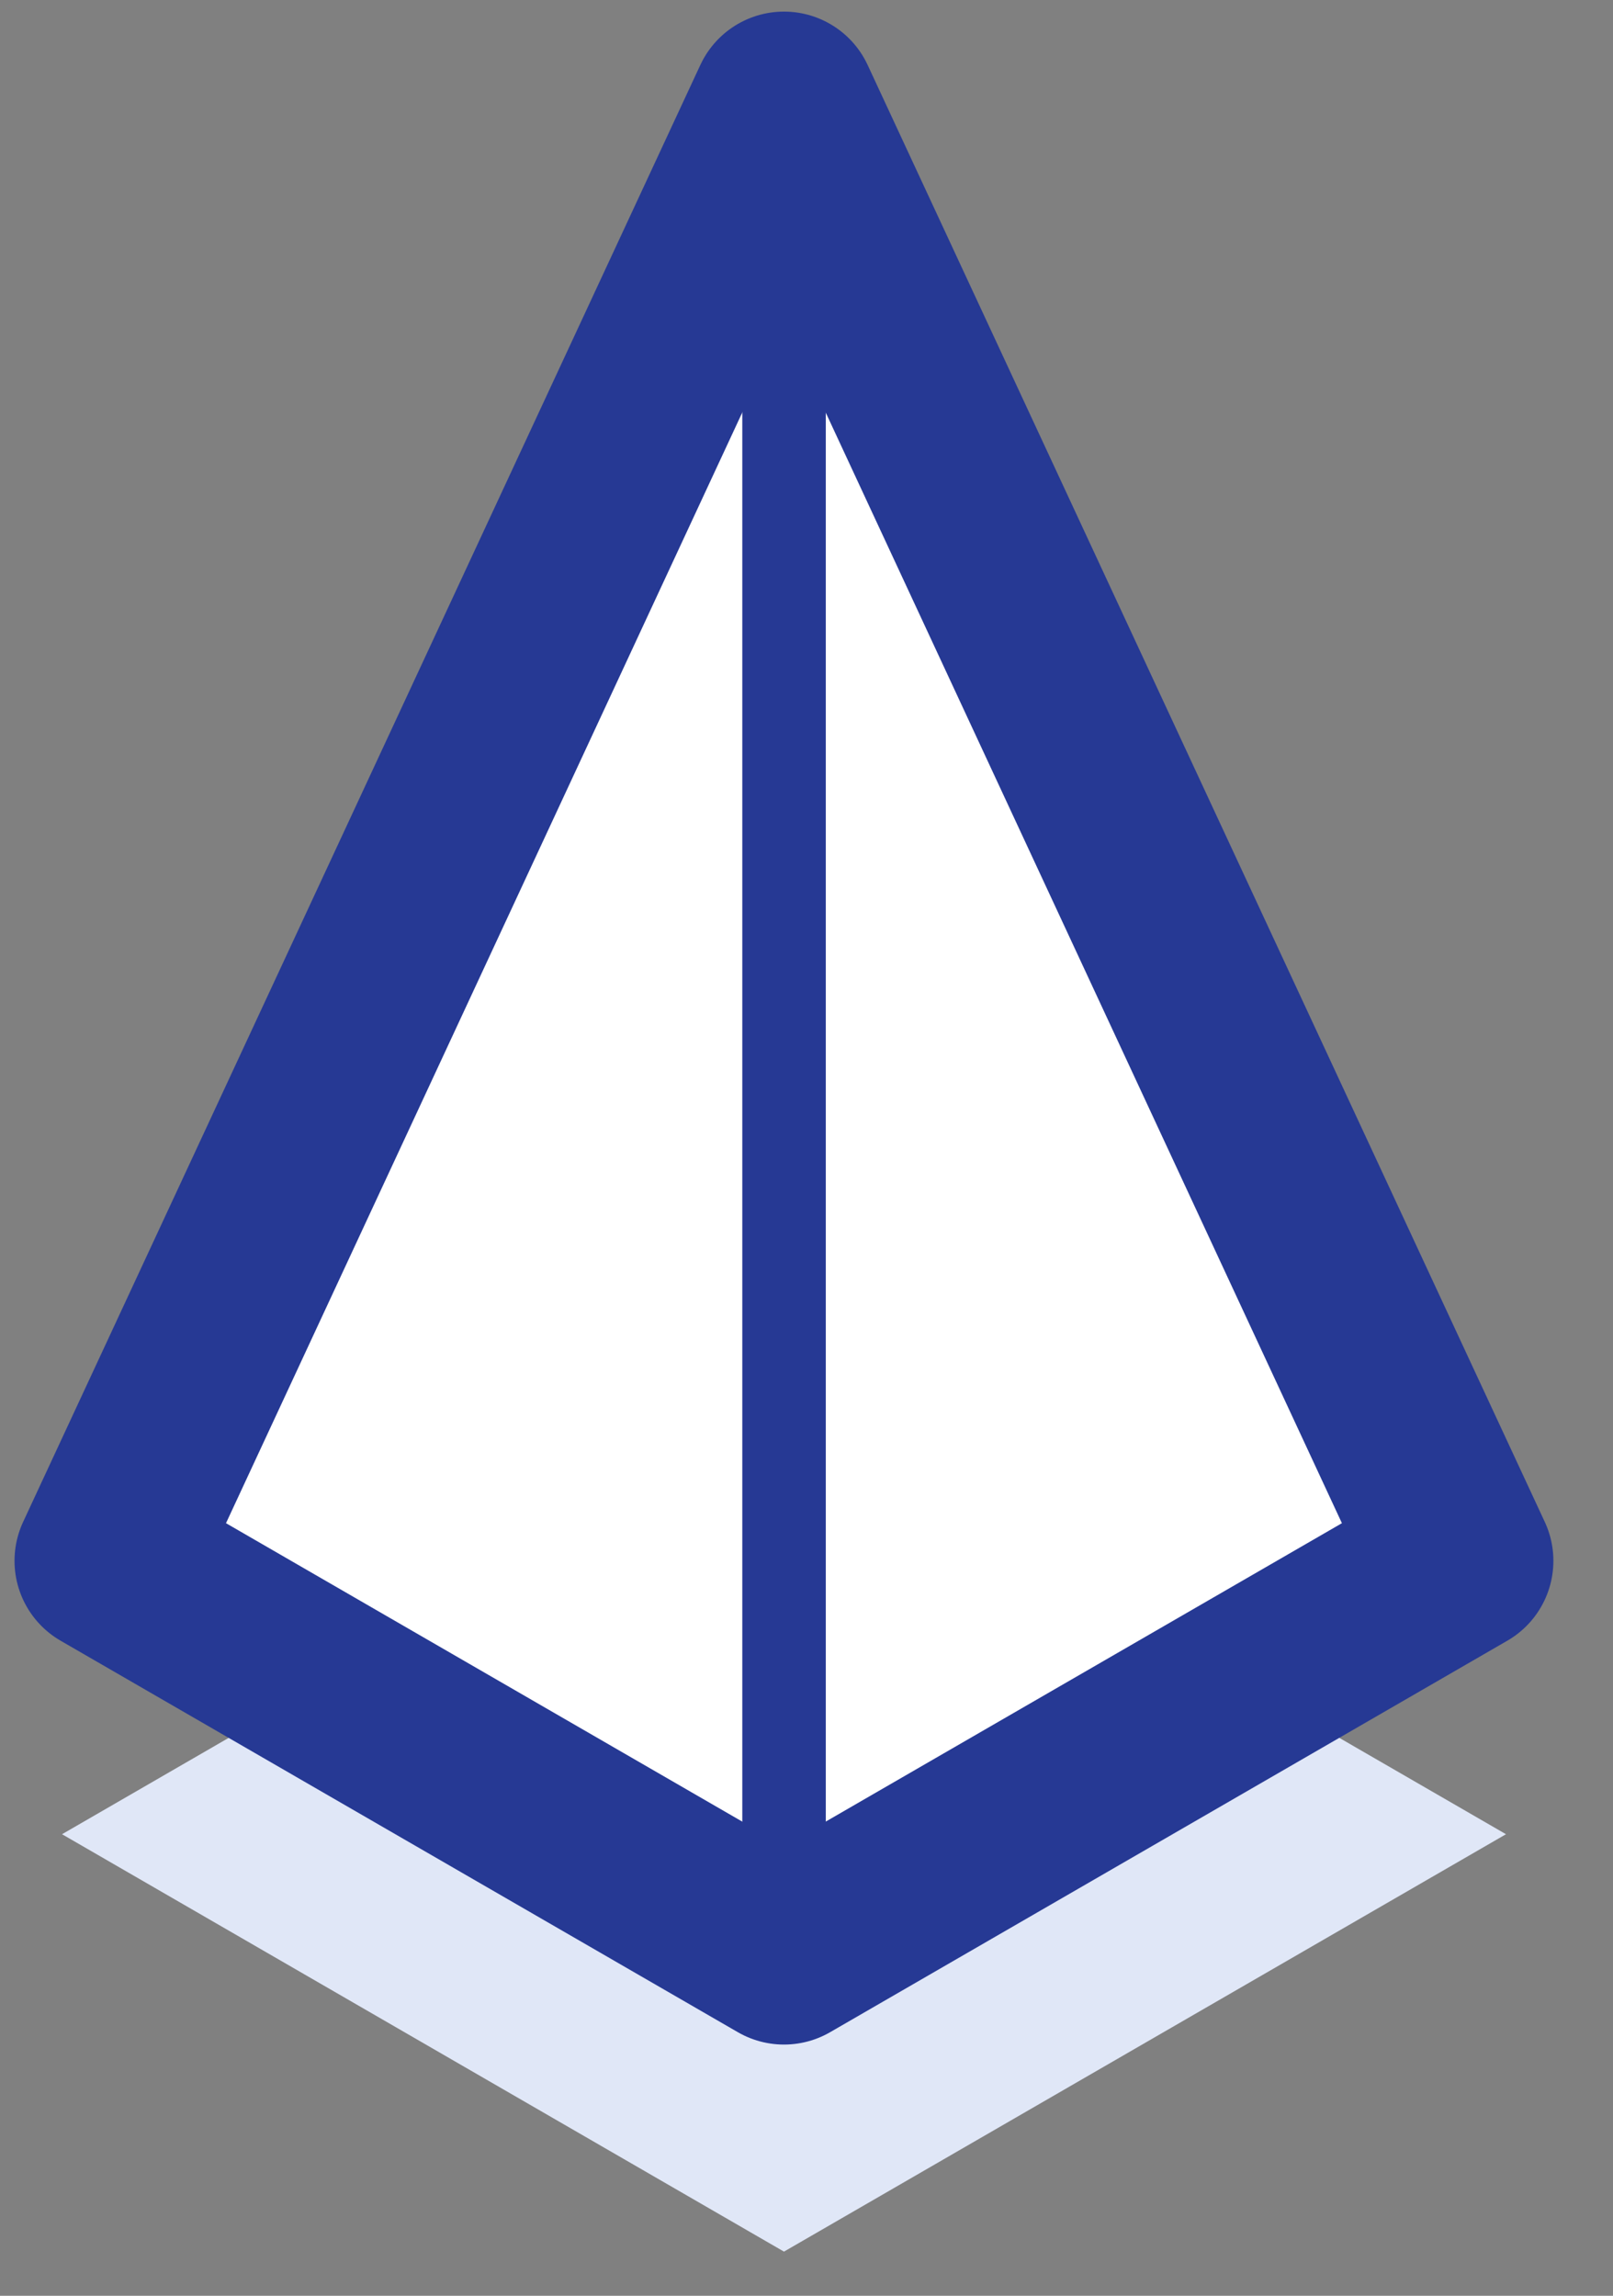 <svg width="26" height="37" viewBox="0 0 26 37" fill="none" xmlns="http://www.w3.org/2000/svg">
<rect x="0" y="0" width="26" height="37" fill="#808080" stroke="none"/>
<path d="M12.637 36.288L1 29.561L12.637 22.834L24.275 29.561L12.637 36.288Z" fill="#E0E7F7"/>
<path d="M12.637 31.464L1.721 25.155L12.637 1.674L23.552 25.155L12.637 31.464Z" fill="white" stroke="#263994" stroke-width="2.974" stroke-miterlimit="10" stroke-linecap="round" stroke-linejoin="round"/>
<path d="M12.638 32.138C12.266 32.138 11.965 31.836 11.965 31.464V1.674C11.965 1.302 12.266 1 12.638 1C13.01 1 13.311 1.302 13.311 1.674L13.311 31.464C13.311 31.836 13.01 32.138 12.638 32.138Z" fill="#263994"/>
</svg>
